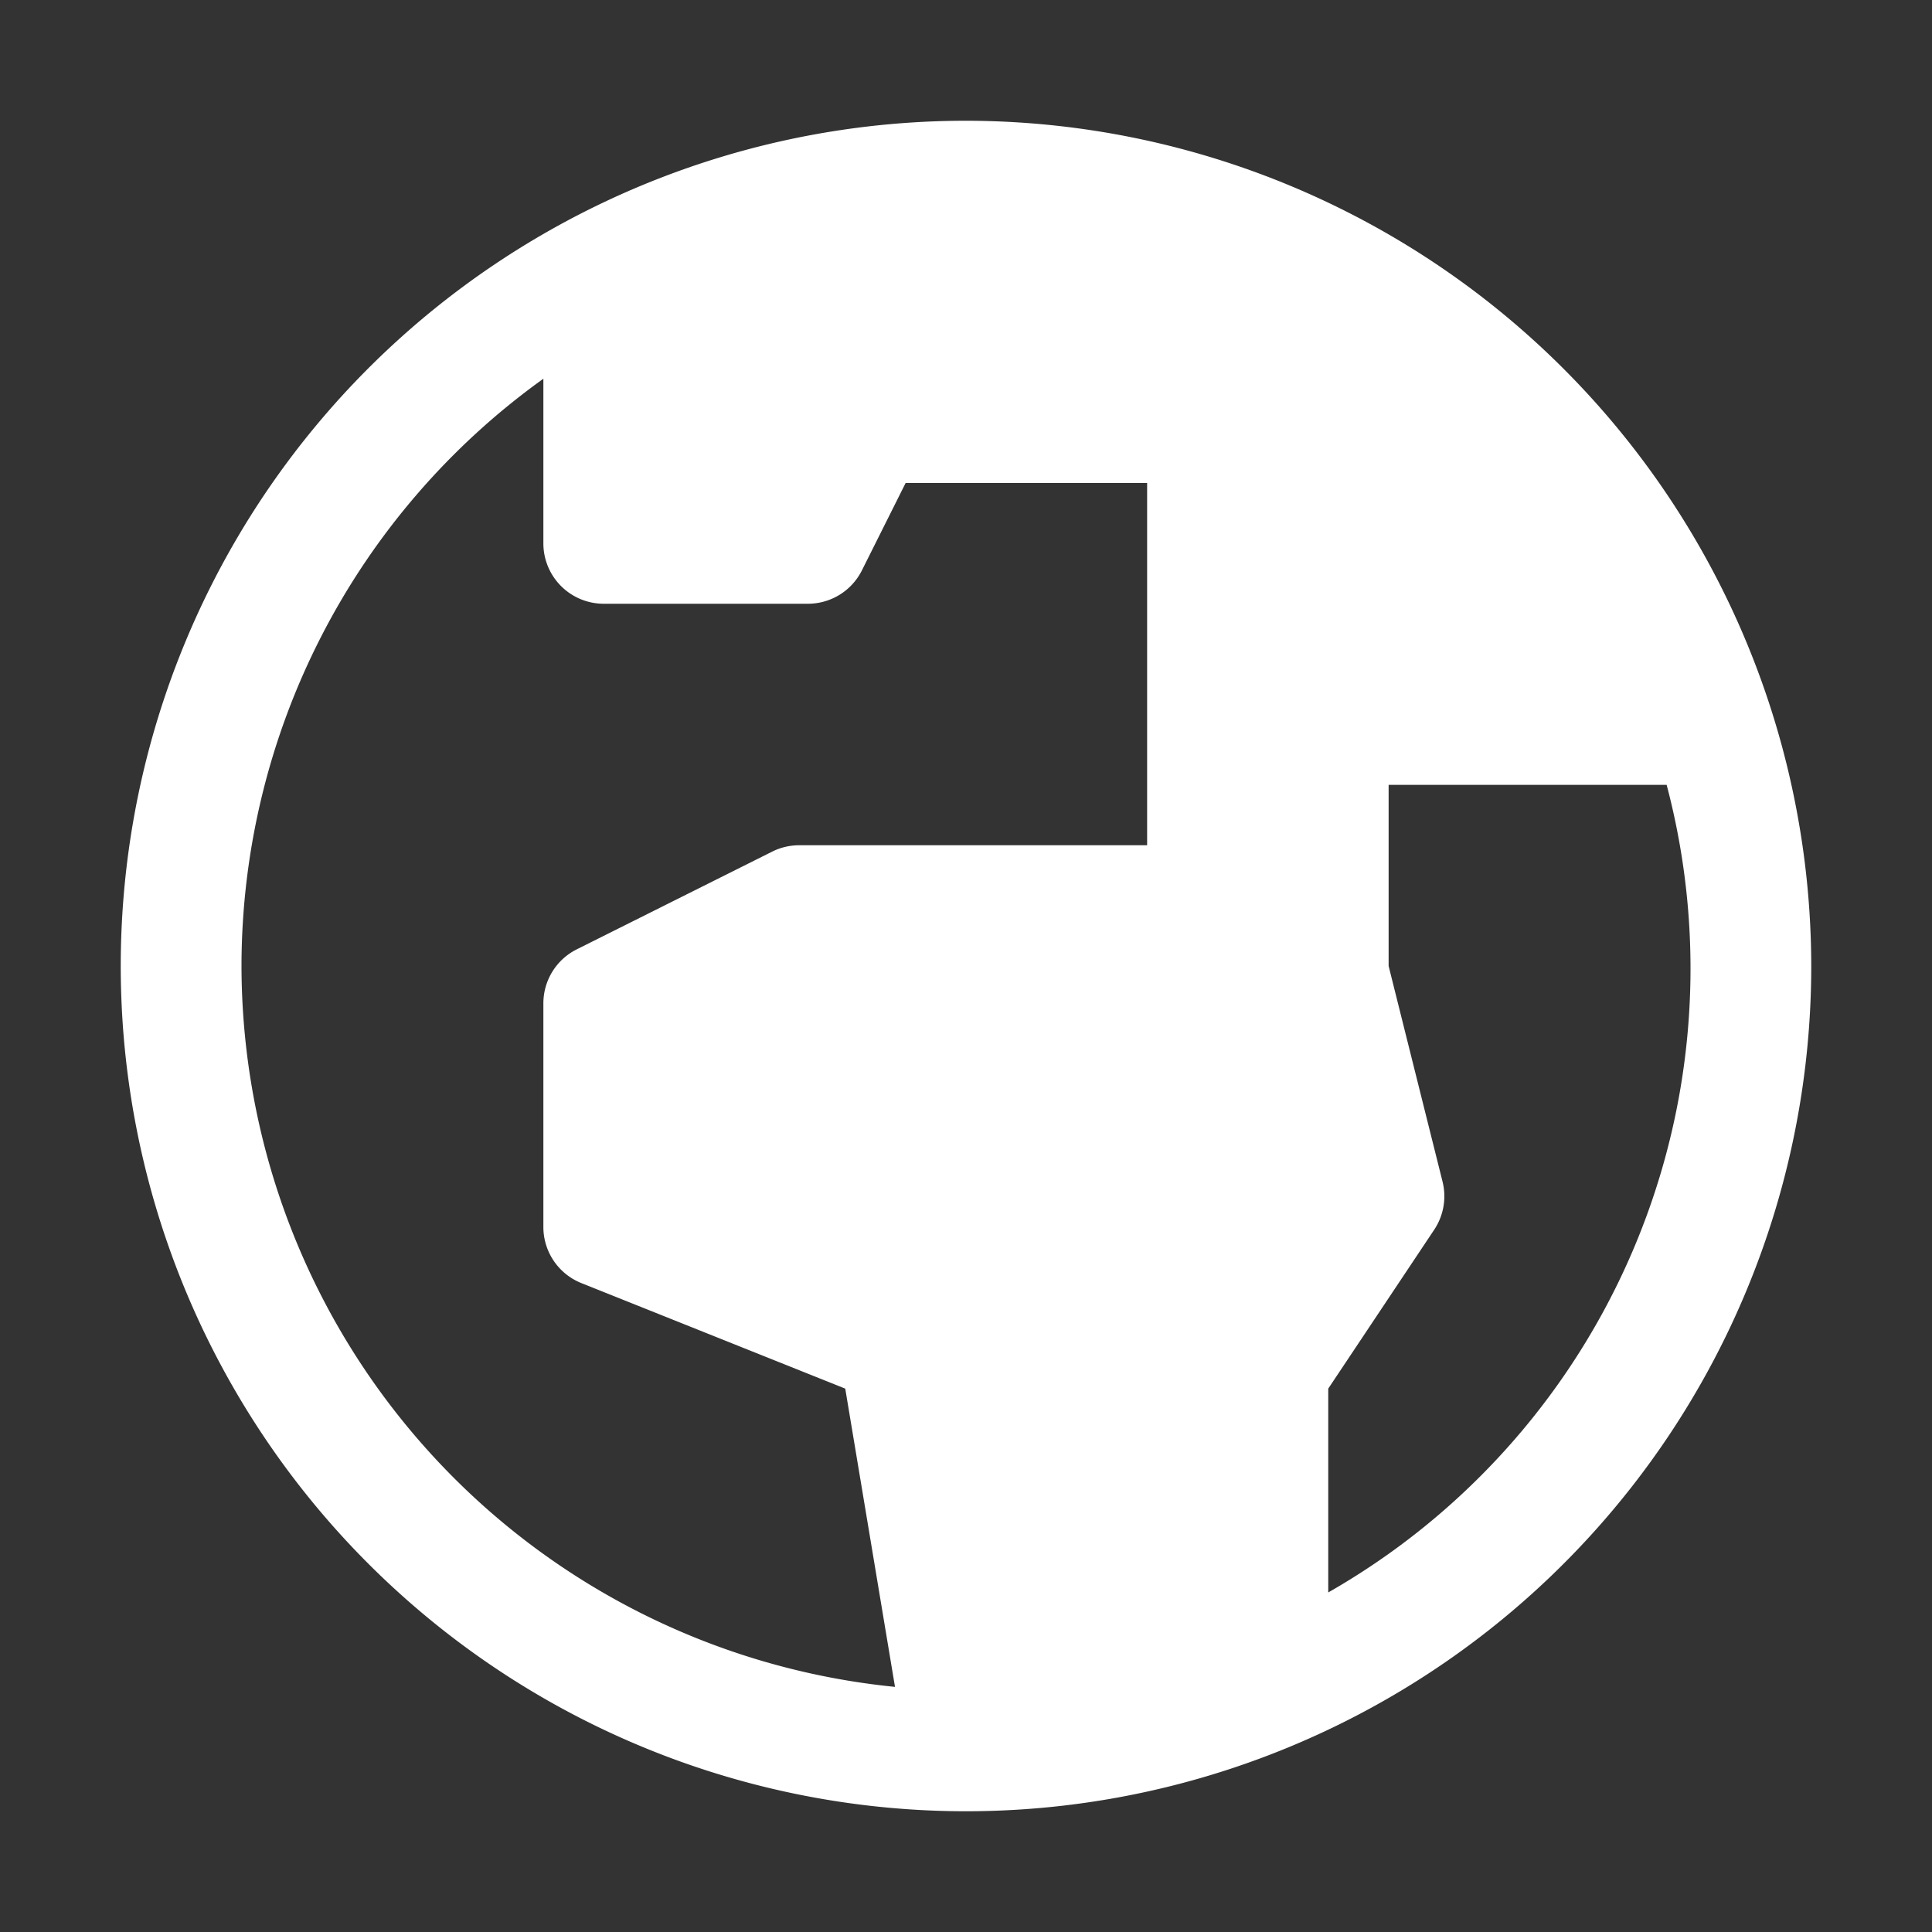 <?xml version="1.0" encoding="UTF-8"?>
<svg xmlns="http://www.w3.org/2000/svg" fill="#002346" viewBox="0 0 32 32"><rect x="0" y="0" width="32" height="32" fill="#333333" stroke="none"/><path d="M16 2a14 14 0 1 0 14 14A14.016 14.016 0 0 0 16 2M4 16a11.98 11.98 0 0 1 5-9.727V9a1 1 0 0 0 1 1h3.382a1 1 0 0 0 .894-.553L15 8h4v6h-5.764a1 1 0 0 0-.447.106l-3.236 1.618a1 1 0 0 0-.553.894v3.705a1 1 0 0 0 .629.929L14 23l.824 4.94A12.015 12.015 0 0 1 4 16m18 10.376V23l1.755-2.632a1 1 0 0 0 .138-.797L23 16v-3h4.605A11.9 11.9 0 0 1 22 26.376" style="fill: #ffffff;"/><path fill="none" d="M0 0h32v32H0z" data-name="&lt;Transparent Rectangle&gt;"/></svg>
